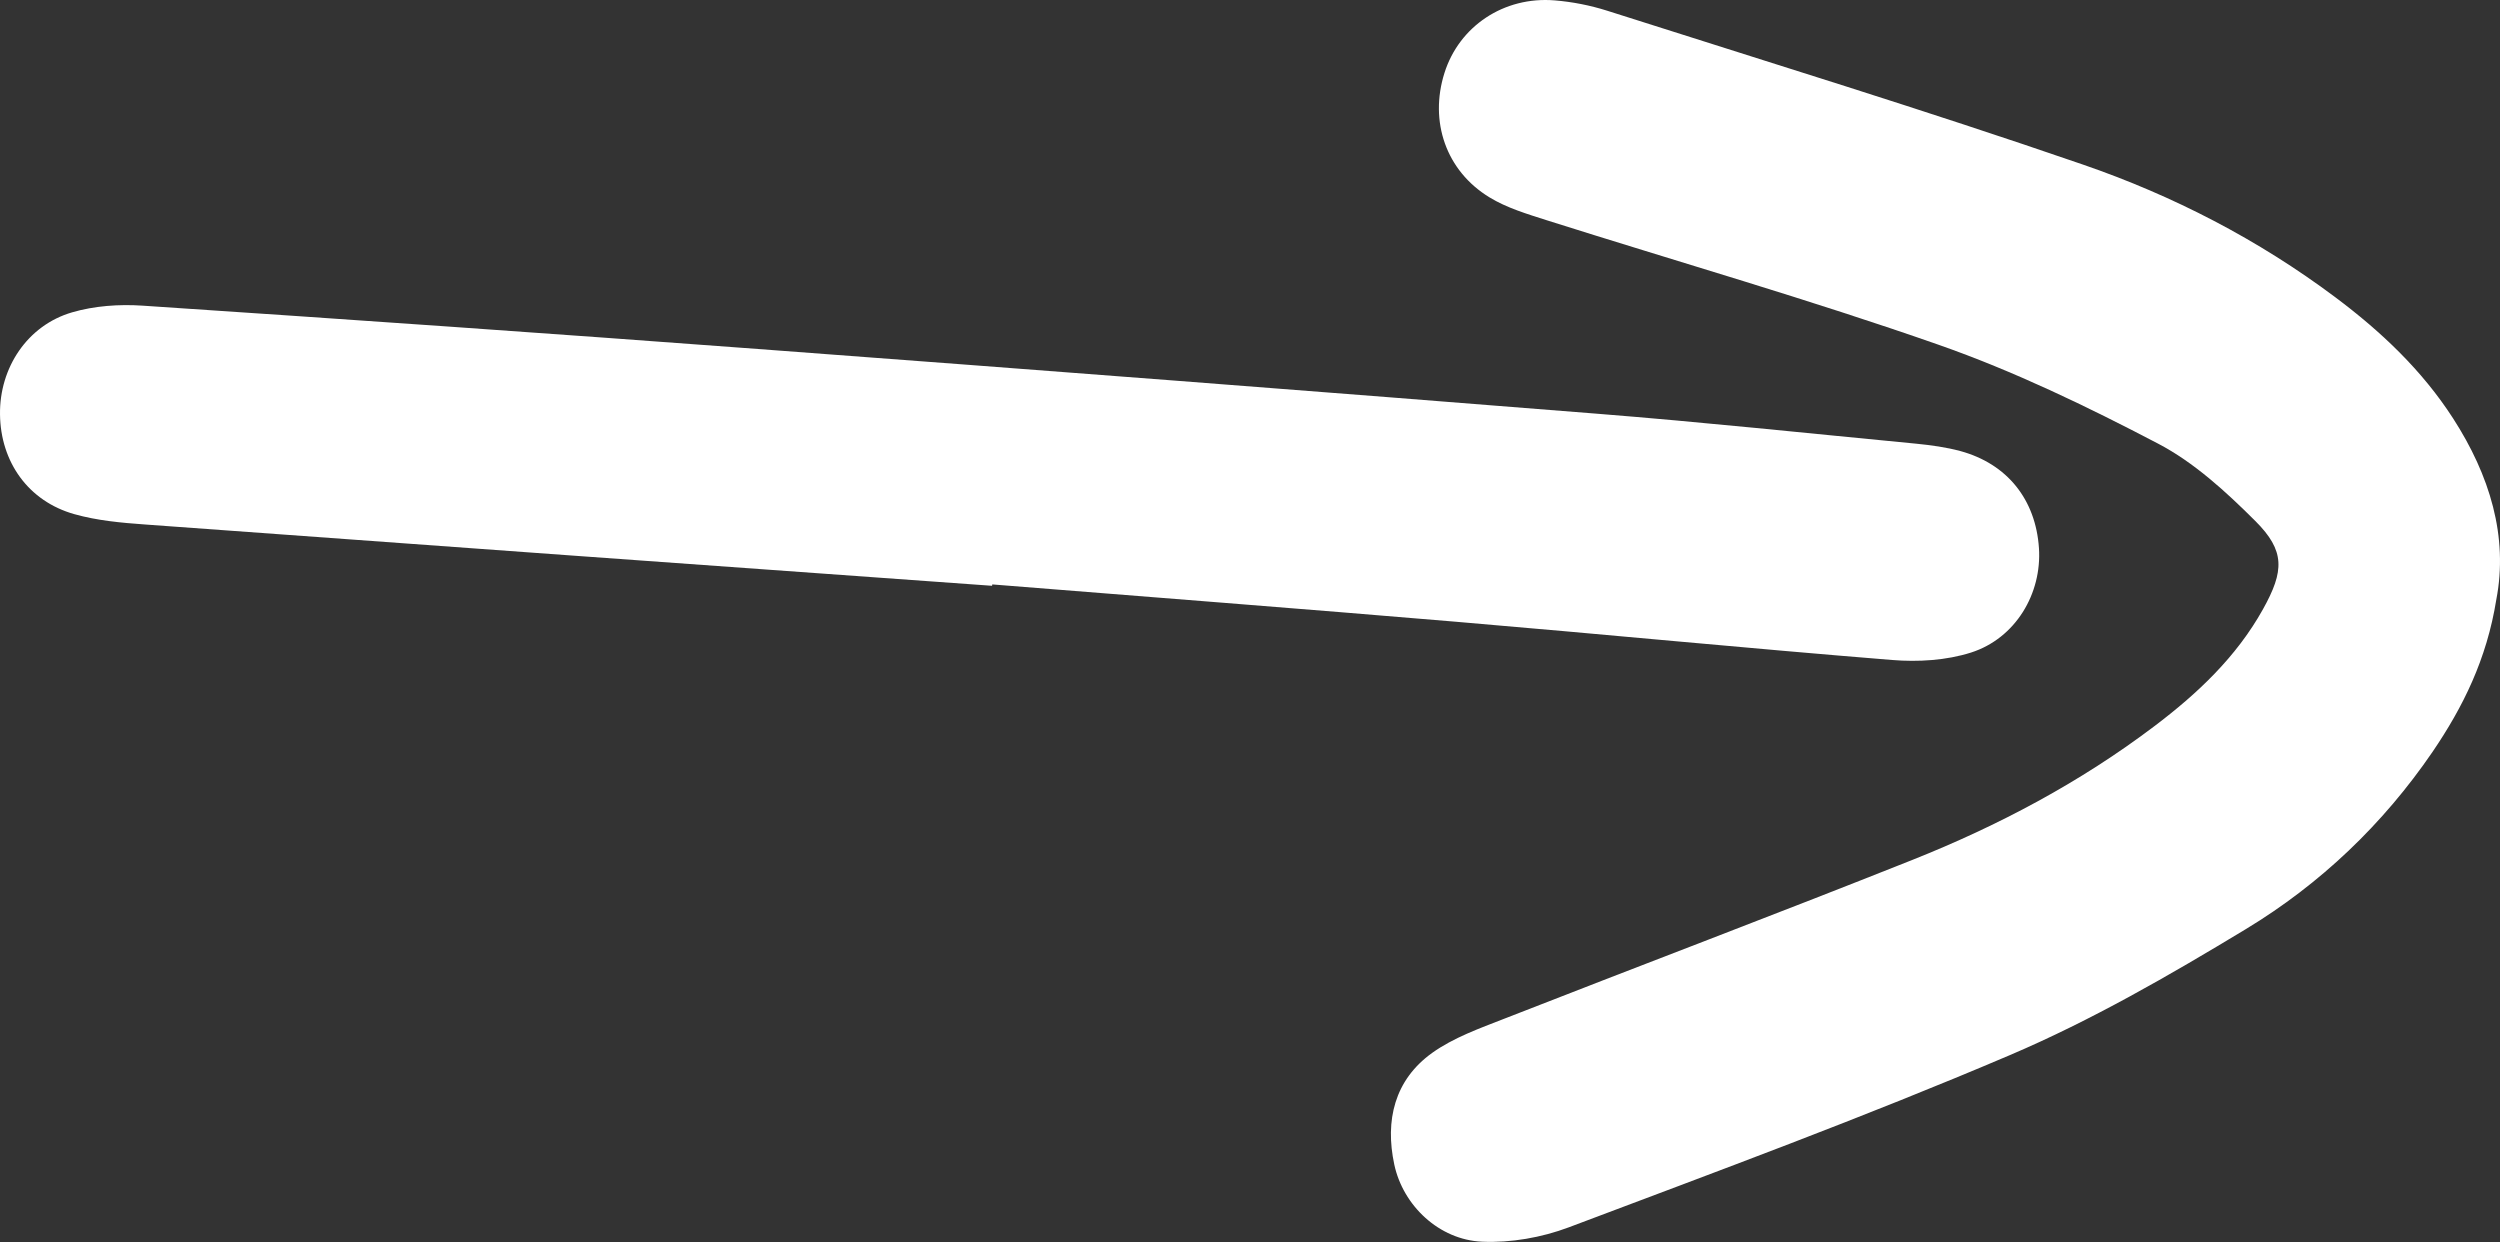 <?xml version="1.0" encoding="UTF-8"?> <svg xmlns="http://www.w3.org/2000/svg" width="1000" height="497" viewBox="0 0 1000 497" fill="none"><rect x="0" y="0" width="1000" height="497" fill="#333333" stroke="none"/> <path fill-rule="evenodd" clip-rule="evenodd" d="M981.198 167.294C968.768 148.035 952.343 132.534 934.064 118.858C903.265 95.804 869.258 78.26 833.179 65.831C770.152 44.089 706.371 24.546 642.849 4.279C636.084 2.133 628.935 0.731 621.876 0.154C601.526 -1.514 583.671 10.511 577.786 29.175C571.663 48.543 578.354 68.316 595.77 78.93C602.736 83.193 610.949 85.621 618.795 88.133C671.043 104.678 723.769 119.803 775.43 137.906C805.643 148.493 834.791 162.563 863.189 177.431C877.617 184.965 890.377 196.68 902.073 208.349C914.136 220.348 913.715 228.387 905.189 243.695C894.52 262.843 878.937 277.491 861.704 290.508C832.042 312.947 799.373 330.253 764.944 343.966C710.716 365.562 656.085 386.204 601.747 407.471C591.81 411.357 581.397 415.06 572.854 421.165C557.766 431.999 553.953 448.206 557.711 465.805C561.212 482.232 575.64 495.945 592.836 496.678C604.313 497.191 616.669 495.009 627.448 490.957C686.552 468.665 745.841 446.812 803.919 422.063C836.624 408.129 867.827 390.109 898.332 371.648C928.104 353.645 953.221 329.703 973.02 300.737C985.193 282.844 994.69 263.723 998.521 239.854C1003.38 214.675 995.919 190.09 981.198 167.294Z" fill="white"></path> <path fill-rule="evenodd" clip-rule="evenodd" d="M756.879 263.998C767.292 264.842 778.548 264.163 788.393 261.028C806.268 255.308 816.79 237.397 815.581 219.23C814.279 199.852 802.932 185.571 784.195 180.438C778.475 178.888 772.499 178.082 766.596 177.486C723.844 173.38 681.165 168.842 638.376 165.451C526.657 156.523 414.928 147.952 303.153 139.593C221.132 133.451 139.076 127.732 57 122.259C47.669 121.636 37.732 122.332 28.841 124.936C10.912 130.161 -0.234 147.137 0.004 165.754C0.224 184.774 11.316 200.476 29.739 205.664C38.833 208.23 48.475 209.119 57.935 209.789C170.919 218.084 283.904 226.187 396.833 234.317C396.869 234.116 396.869 233.932 396.906 233.767C458.687 238.717 520.514 243.474 582.296 248.69C640.484 253.604 698.654 259.306 756.879 263.998Z" fill="white"></path> </svg> 
